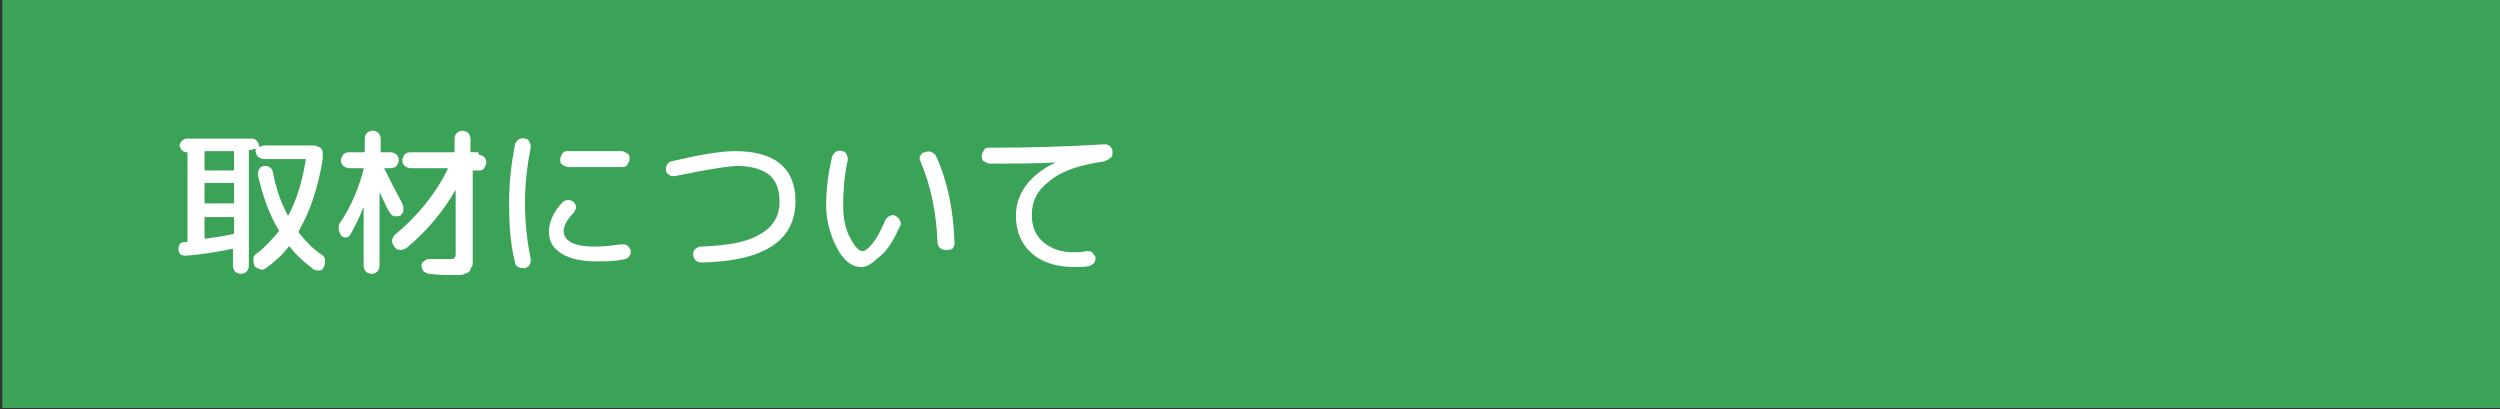 <?xml version="1.0" encoding="utf-8"?>
<!-- Generator: Adobe Illustrator 27.4.1, SVG Export Plug-In . SVG Version: 6.00 Build 0)  -->
<svg version="1.1" id="レイヤー_1" xmlns="http://www.w3.org/2000/svg" xmlns:xlink="http://www.w3.org/1999/xlink" x="0px"
	 y="0px" viewBox="0 0 220 36" style="enable-background:new 0 0 220 36;" xml:space="preserve">
<rect x="0" y="0" width="220" height="36" fill="#333333" stroke="none"/>
<style type="text/css">
	.st0{fill:#3BA358;}
	.st1{fill:#FFFFFF;}
</style>
<rect x="0.2" y="-0.1" class="st0" width="220" height="36"/>
<g>
	<g>
		<path class="st1" d="M16.4,22.5c-0.2,0-0.3,0-0.5-0.1c-0.1-0.1-0.2-0.3-0.2-0.4c0-0.2,0-0.3,0.1-0.5c0.1-0.1,0.2-0.2,0.4-0.2
			c0,0,0.1,0,0.1,0c0,0,0.1,0,0.1,0c0.1,0,0.1-0.1,0.1-0.1v-7.7c0-0.1,0-0.1-0.1-0.1h0c-0.2,0-0.3-0.1-0.4-0.2
			c-0.1-0.1-0.2-0.3-0.2-0.4s0.1-0.3,0.2-0.4c0.1-0.1,0.3-0.2,0.4-0.2h5.8c0.2,0,0.3,0.1,0.4,0.2c0.1,0.1,0.2,0.3,0.2,0.4v0
			c0,0.1,0,0.1,0.1,0.1c0.1,0,0.2-0.1,0.3-0.1h4.4c0.2,0,0.4,0.1,0.6,0.2c0.2,0.2,0.2,0.3,0.2,0.6V14c-0.4,2.5-1.1,4.6-2.1,6.3
			c0,0.1,0,0.1,0,0.2c0.6,0.7,1.2,1.4,2,1.9c0.2,0.1,0.3,0.3,0.3,0.5s0,0.4-0.1,0.6c-0.1,0.2-0.2,0.3-0.4,0.3s-0.4,0-0.5-0.1
			c-0.8-0.6-1.5-1.2-2.1-2c0,0-0.1,0-0.1,0c-0.6,0.8-1.3,1.4-2,1.9c-0.2,0.1-0.3,0.2-0.5,0.1s-0.4-0.1-0.5-0.3
			c-0.1-0.2-0.1-0.4-0.1-0.6s0.1-0.4,0.3-0.5c0.7-0.5,1.3-1.2,1.9-1.9c0.1-0.1,0.1-0.1,0-0.2c-0.8-1.3-1.4-3-1.8-4.8
			c0-0.2,0-0.4,0.1-0.5c0.1-0.2,0.3-0.3,0.4-0.3c0.2,0,0.4,0,0.5,0.1c0.2,0.1,0.3,0.3,0.3,0.4c0.3,1.5,0.7,2.7,1.3,3.8
			c0,0.1,0.1,0.1,0.1,0c0.7-1.3,1.2-2.9,1.5-4.8c0-0.1,0-0.1-0.1-0.1h-3.6c-0.2,0-0.3-0.1-0.5-0.2c-0.1-0.1-0.2-0.3-0.2-0.5v-0.1
			c0-0.1,0-0.1-0.1-0.1c-0.1,0-0.2,0.1-0.3,0.1h-0.1c-0.1,0-0.1,0-0.1,0.1v10.1c0,0.2-0.1,0.4-0.2,0.5s-0.3,0.2-0.5,0.2
			c-0.2,0-0.4-0.1-0.5-0.2s-0.2-0.3-0.2-0.5V22c0,0,0-0.1,0-0.1s-0.1,0-0.1,0C19,22.2,17.7,22.4,16.4,22.5z M18,13.4v1.5
			c0,0.1,0,0.1,0.1,0.1h2.4c0.1,0,0.1,0,0.1-0.1v-1.5c0-0.1,0-0.1-0.1-0.1h-2.4C18,13.3,18,13.3,18,13.4z M18,16.2v1.6
			c0,0.1,0,0.1,0.1,0.1h2.4c0.1,0,0.1,0,0.1-0.1v-1.6c0-0.1,0-0.1-0.1-0.1h-2.4C18,16.1,18,16.1,18,16.2z M18,19.2v1.7
			c0,0.1,0,0.1,0.1,0.1c0.7-0.1,1.5-0.2,2.4-0.4c0.1,0,0.1-0.1,0.1-0.1v-1.3c0-0.1,0-0.1-0.1-0.1h-2.4C18,19,18,19.1,18,19.2z"/>
		<path class="st1" d="M33.8,14.8C33.8,14.8,33.7,14.9,33.8,14.8C33.7,14.9,33.7,14.9,33.8,14.8c0.5,1,1,2,1.6,3.1
			c0.1,0.2,0.1,0.4,0.1,0.6c0,0.2-0.1,0.3-0.3,0.5C35,19,34.9,19.1,34.7,19c-0.2,0-0.3-0.1-0.4-0.3c-0.1-0.1-0.4-0.7-0.9-1.8
			c0,0,0,0,0,0c0,0,0,0,0,0v6.5c0,0.2-0.1,0.4-0.2,0.5c-0.1,0.1-0.3,0.2-0.5,0.2c-0.2,0-0.4-0.1-0.5-0.2c-0.1-0.1-0.2-0.3-0.2-0.5
			v-5.2c0,0,0,0,0,0c-0.4,1-0.8,1.8-1.2,2.5c-0.1,0.1-0.2,0.2-0.4,0.2c-0.2,0-0.3-0.1-0.4-0.2c-0.1-0.2-0.2-0.4-0.2-0.6
			c0-0.2,0-0.4,0.2-0.6c1-1.5,1.6-3.1,2-4.6c0-0.1,0-0.1-0.1-0.1h-1.2c-0.2,0-0.3-0.1-0.5-0.2c-0.1-0.1-0.2-0.3-0.2-0.5
			s0.1-0.3,0.2-0.5c0.1-0.1,0.3-0.2,0.5-0.2h1.3c0.1,0,0.1,0,0.1-0.1v-1.1c0-0.2,0.1-0.4,0.2-0.5c0.1-0.1,0.3-0.2,0.5-0.2
			c0.2,0,0.4,0.1,0.5,0.2c0.1,0.1,0.2,0.3,0.2,0.5v1.1c0,0.1,0,0.1,0.1,0.1h0.8c0.2,0,0.3,0.1,0.5,0.2c0.1,0.1,0.2,0.3,0.2,0.5
			s-0.1,0.3-0.2,0.5c-0.1,0.1-0.3,0.2-0.5,0.2H33.8z M42.1,13.6c0.2,0,0.3,0.1,0.5,0.2c0.1,0.1,0.2,0.3,0.2,0.5s-0.1,0.3-0.2,0.5
			s-0.3,0.2-0.5,0.2h-0.4c-0.1,0-0.1,0-0.1,0.1v7.1c0,0.3,0,0.6,0,0.8c0,0.2,0,0.4-0.1,0.5s-0.1,0.3-0.2,0.4
			c-0.1,0.1-0.2,0.1-0.4,0.2c-0.2,0.1-0.4,0.1-0.6,0.1c-0.2,0-0.5,0-0.8,0c-0.2,0-0.8,0-1.7-0.1c-0.2,0-0.3-0.1-0.5-0.2
			c-0.1-0.1-0.2-0.3-0.2-0.5c0-0.2,0-0.3,0.2-0.4c0.1-0.1,0.3-0.2,0.4-0.2c0.7,0,1.2,0,1.6,0c0.4,0,0.6,0,0.7-0.1
			c0.1-0.1,0.1-0.3,0.1-0.6v-5.4c0,0,0,0,0,0c0,0,0,0,0,0c-1.1,1.9-2.5,3.6-4.3,5.1C35.5,22,35.3,22,35.2,22c-0.2,0-0.4-0.1-0.5-0.3
			c-0.1-0.1-0.2-0.3-0.2-0.5c0-0.2,0.1-0.3,0.2-0.5c2.2-1.8,3.7-3.8,4.7-5.8c0-0.1,0-0.1-0.1-0.1h-3.2c-0.2,0-0.3-0.1-0.5-0.2
			c-0.1-0.1-0.2-0.3-0.2-0.5s0.1-0.3,0.2-0.5c0.1-0.1,0.3-0.2,0.5-0.2h3.8c0.1,0,0.1,0,0.1-0.1v-1.1c0-0.2,0.1-0.4,0.2-0.5
			c0.1-0.1,0.3-0.2,0.5-0.2c0.2,0,0.4,0.1,0.5,0.2c0.1,0.1,0.2,0.3,0.2,0.5v1.1c0,0.1,0,0.1,0.1,0.1H42.1z"/>
		<path class="st1" d="M46.2,23.6c-0.2,0-0.4,0-0.6-0.1c-0.2-0.1-0.3-0.3-0.3-0.5c-0.4-1.6-0.5-3.3-0.5-5.1c0-1.8,0.2-3.5,0.5-5.1
			c0-0.2,0.2-0.4,0.3-0.5c0.2-0.1,0.4-0.2,0.6-0.1c0.2,0,0.3,0.1,0.4,0.3c0.1,0.2,0.1,0.3,0.1,0.5c-0.3,1.5-0.5,3.1-0.5,4.9
			c0,1.8,0.2,3.4,0.5,4.9c0,0.2,0,0.4-0.1,0.5C46.5,23.5,46.4,23.5,46.2,23.6z M52.5,23c-1.3,0-2.3-0.2-3.1-0.7
			c-0.8-0.5-1.1-1.1-1.1-2c0-0.3,0.1-0.7,0.3-1.2c0.2-0.4,0.5-0.9,0.9-1.3c0.1-0.1,0.3-0.2,0.5-0.2c0.2,0,0.4,0.1,0.5,0.2
			c0.1,0.1,0.2,0.3,0.2,0.4c0,0.2-0.1,0.3-0.2,0.5c-0.6,0.6-0.9,1.2-0.9,1.6c0,0.9,0.9,1.4,2.7,1.4c0.8,0,1.6-0.1,2.4-0.2
			c0.2,0,0.3,0,0.5,0.1c0.1,0.1,0.2,0.2,0.3,0.4c0,0.2,0,0.4-0.1,0.5c-0.1,0.2-0.2,0.2-0.4,0.3C54.2,23,53.3,23,52.5,23z M54.7,13.3
			c0.2,0,0.3,0.1,0.5,0.2s0.2,0.3,0.2,0.5c0,0.2-0.1,0.3-0.2,0.5s-0.3,0.2-0.5,0.2H50c-0.2,0-0.3-0.1-0.5-0.2s-0.2-0.3-0.2-0.5
			c0-0.2,0.1-0.3,0.2-0.5s0.3-0.2,0.5-0.2H54.7z"/>
		<path class="st1" d="M59.4,15.5c-0.2,0-0.4,0-0.5-0.1c-0.2-0.1-0.3-0.3-0.3-0.4c0-0.2,0-0.4,0.1-0.5c0.1-0.2,0.3-0.3,0.4-0.3
			c2.5-0.6,4.3-0.9,5.6-0.9c3.5,0,5.3,1.5,5.3,4.4c0,3.5-2.8,5.3-8.3,5.4c-0.2,0-0.4-0.1-0.5-0.2c-0.1-0.1-0.2-0.3-0.2-0.5
			c0-0.2,0-0.3,0.2-0.5c0.1-0.1,0.3-0.2,0.5-0.2c2.4-0.1,4.1-0.4,5.2-1.1c1.1-0.6,1.7-1.6,1.7-2.8c0-1.1-0.3-1.9-0.9-2.4
			c-0.6-0.5-1.6-0.8-2.9-0.8C63.5,14.7,61.8,15,59.4,15.5z"/>
		<path class="st1" d="M75.8,23.5c-0.8,0-1.5-0.5-2.1-1.6c-0.6-1.1-1-2.4-1-3.9c0-1.4,0.2-2.8,0.5-4.1c0-0.2,0.2-0.4,0.3-0.5
			s0.4-0.2,0.6-0.1c0.2,0,0.3,0.1,0.4,0.3c0.1,0.2,0.1,0.3,0.1,0.5c-0.3,1.3-0.4,2.7-0.4,4c0,1.1,0.2,2.1,0.6,2.8
			c0.4,0.8,0.8,1.2,1.1,1.2c0.2,0,0.5-0.2,0.9-0.7c0.4-0.5,0.7-1.1,1.1-2c0.1-0.2,0.2-0.3,0.4-0.4c0.2-0.1,0.4-0.1,0.5,0
			c0.2,0.1,0.3,0.2,0.4,0.4c0.1,0.2,0.1,0.4,0,0.5c-0.5,1.1-1,2-1.7,2.6S76.4,23.5,75.8,23.5z M82.5,21.3c-0.1-2.6-0.6-5-1.5-7.1
			c-0.1-0.2-0.1-0.4,0-0.5c0.1-0.2,0.2-0.3,0.4-0.3c0.2-0.1,0.4-0.1,0.6,0c0.2,0.1,0.3,0.2,0.4,0.4c1,2.2,1.5,4.7,1.6,7.6
			c0,0.2-0.1,0.4-0.2,0.5C83.6,22,83.4,22,83.2,22s-0.4-0.1-0.5-0.2C82.6,21.7,82.5,21.5,82.5,21.3z"/>
		<path class="st1" d="M87.1,14.4c-0.2,0-0.3-0.1-0.5-0.2s-0.2-0.3-0.2-0.5s0.1-0.3,0.2-0.5s0.3-0.2,0.5-0.2c3.4,0,6.8-0.1,10.1-0.3
			c0.2,0,0.3,0,0.5,0.2s0.2,0.3,0.2,0.5c0,0.2,0,0.4-0.2,0.5c-0.1,0.1-0.3,0.2-0.5,0.3c-2.1,0.3-3.7,0.8-4.8,1.7
			c-1.1,0.8-1.6,1.8-1.6,3c0,1,0.3,1.8,1,2.4s1.6,0.9,2.7,0.9c0.3,0,0.7,0,1.1-0.1c0.2,0,0.4,0,0.5,0.1c0.1,0.1,0.2,0.3,0.3,0.4
			c0,0.2,0,0.4-0.1,0.5c-0.1,0.2-0.3,0.2-0.4,0.3c-0.4,0.1-0.9,0.1-1.3,0.1c-1.6,0-2.9-0.4-3.8-1.2c-0.9-0.8-1.4-1.9-1.4-3.3
			c0-1,0.3-1.9,0.9-2.7c0.6-0.8,1.5-1.5,2.6-2c0,0,0,0,0,0s0,0,0,0C91,14.4,89.1,14.4,87.1,14.4z"/>
	</g>
</g>
<g>
</g>
<g>
</g>
<g>
</g>
<g>
</g>
<g>
</g>
<g>
</g>
<g>
</g>
<g>
</g>
<g>
</g>
<g>
</g>
<g>
</g>
<g>
</g>
<g>
</g>
<g>
</g>
<g>
</g>
</svg>
